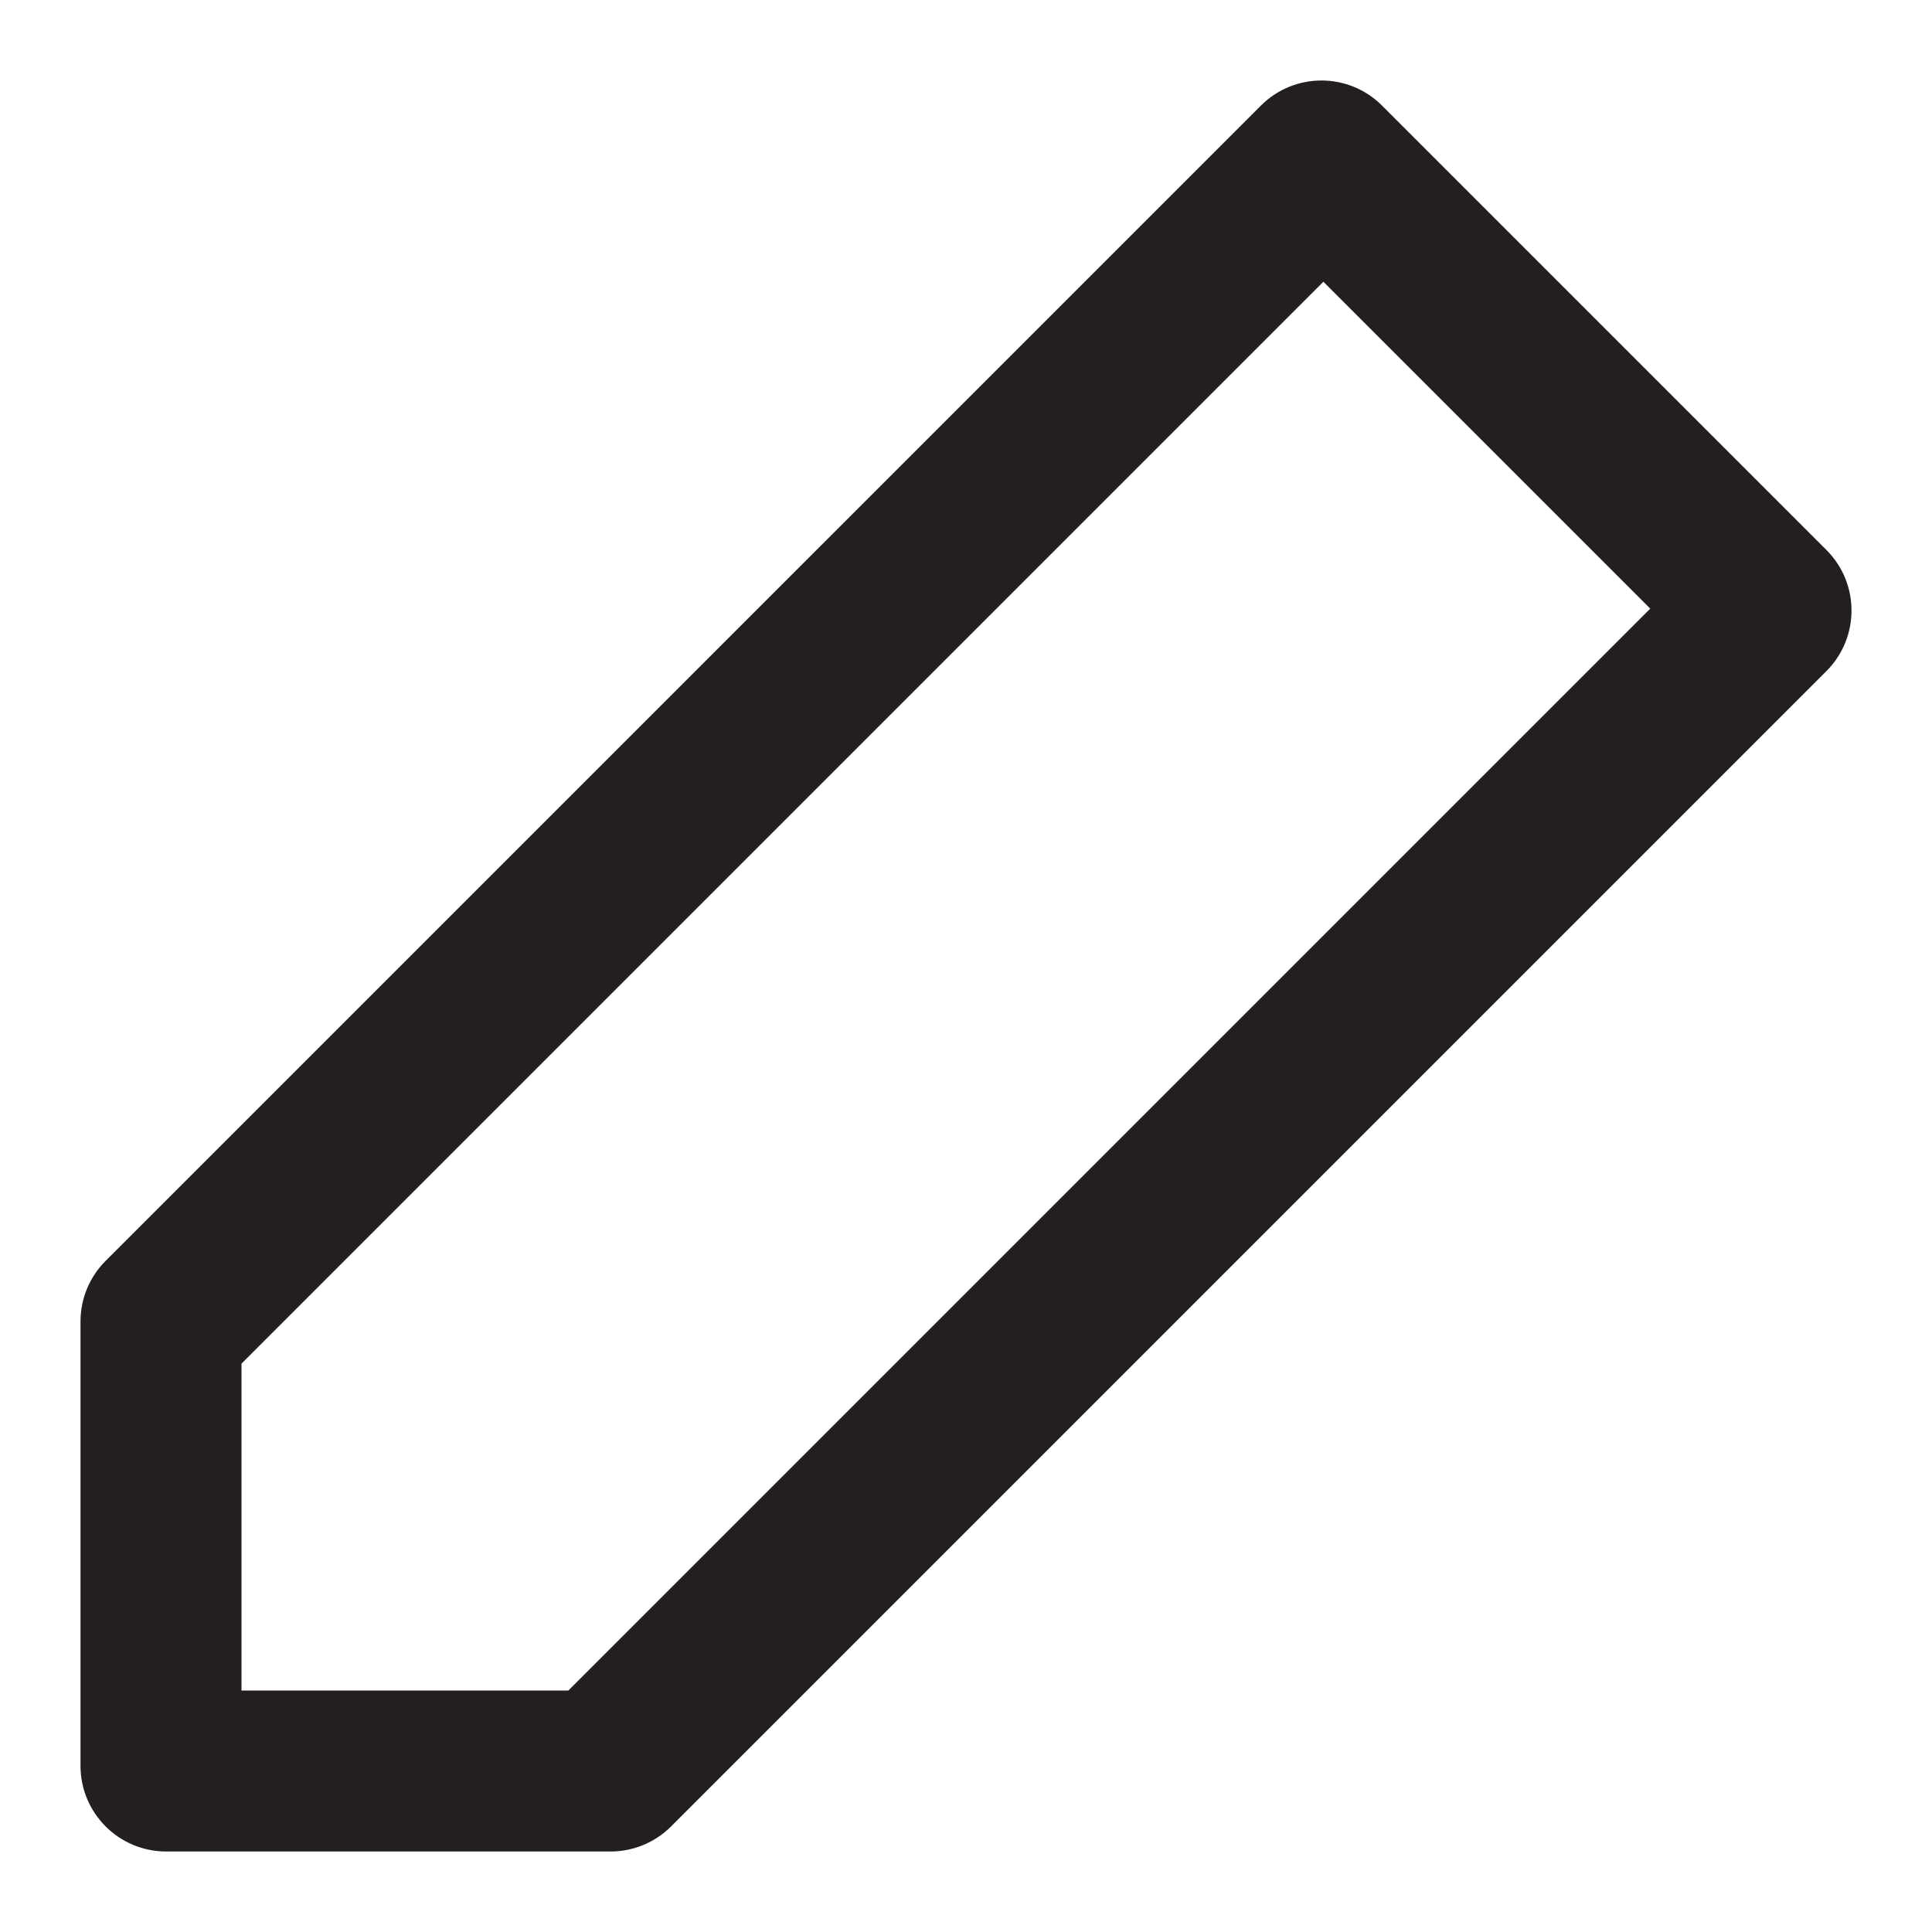 <?xml version="1.0" encoding="UTF-8"?>
<svg width="48px" height="48px" viewBox="0 0 48 48" version="1.1" xmlns="http://www.w3.org/2000/svg" xmlns:xlink="http://www.w3.org/1999/xlink">
    <!-- Generator: Sketch 60 (88103) - https://sketch.com -->
    <title>Icon/Edit</title>
    <desc>Created with Sketch.</desc>
    <g id="Icon/Edit" stroke="none" stroke-width="1" fill="none" fill-rule="evenodd">
        <path d="M31.326,2.624 C32.158,1.792 33.506,1.792 34.337,2.624 L45.376,13.663 C46.208,14.494 46.208,15.842 45.376,16.674 L16.674,45.376 C16.275,45.776 15.733,46 15.168,46 L4.129,46 C2.953,46 2,45.047 2,43.871 L2,32.832 C2,32.267 2.224,31.725 2.624,31.326 L31.326,2.624 Z M32.879,7 L6,33.879 L6,42 L14.121,42 L41,15.121 L32.879,7 Z" id="Path" fill="#231F20"></path>
    </g>
</svg>